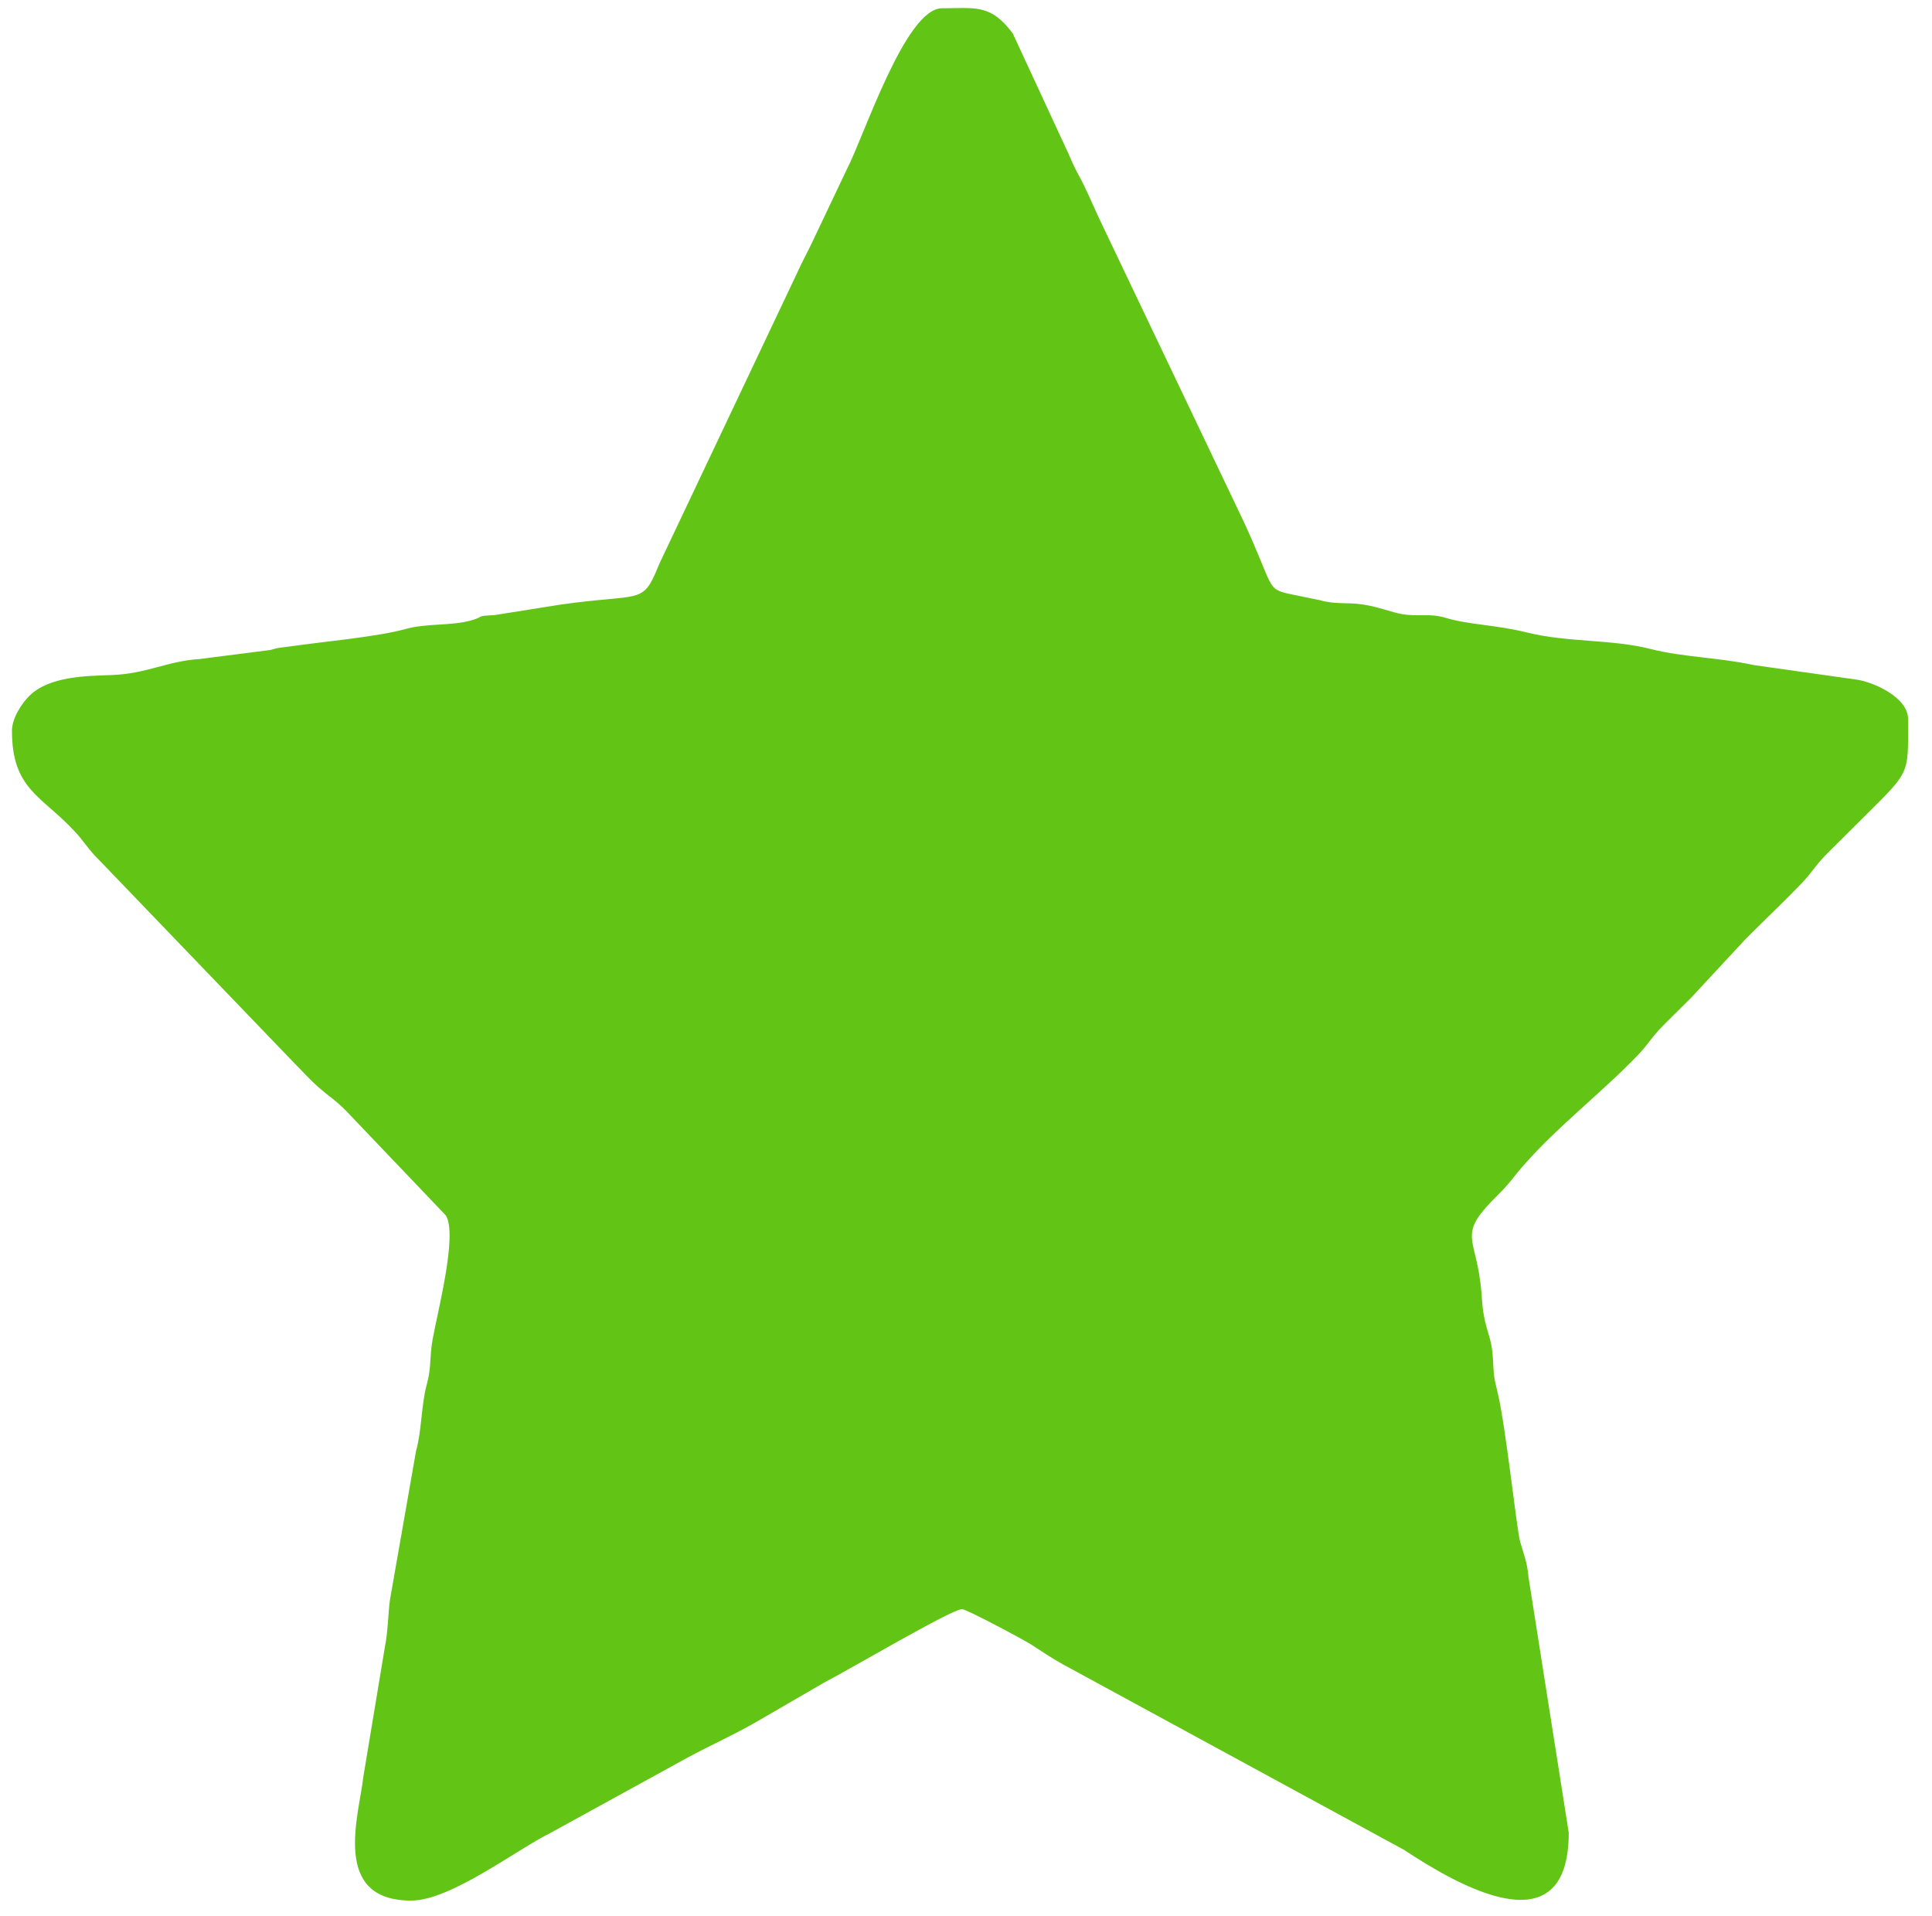 <?xml version="1.0" encoding="UTF-8"?>
<!DOCTYPE svg PUBLIC "-//W3C//DTD SVG 1.1//EN" "http://www.w3.org/Graphics/SVG/1.1/DTD/svg11.dtd">
<!-- Creator: CorelDRAW 2020 (64-Bit) -->
<svg xmlns="http://www.w3.org/2000/svg" xml:space="preserve" width="484px" height="480px" version="1.1" style="shape-rendering:geometricPrecision; text-rendering:geometricPrecision; image-rendering:optimizeQuality; fill-rule:evenodd; clip-rule:evenodd"
viewBox="0 0 484 480"
 xmlns:xlink="http://www.w3.org/1999/xlink"
 xmlns:xodm="http://www.corel.com/coreldraw/odm/2003">
 <defs>
  <style type="text/css">
   <![CDATA[
    .fil0 {fill:#62C415}
   ]]>
  </style>
 </defs>
 <g id="Слой_x0020_1">
  <path class="fil0" d="M3 183.07c0,14.69 7.43,16.23 15.76,25.23 2.51,2.71 3.17,4.24 5.98,7.03l49.01 50.99c2.14,2.13 3.79,4.04 6.01,5.99 2.81,2.48 4.18,3.14 7,6l24.93 26.14c3.02,4.85 -2.12,24.3 -3.3,31.01 -0.89,5.03 -0.22,6.75 -1.51,11.48 -1.34,4.88 -1.25,11.67 -2.63,16.38l-6.56 37.43c-0.4,2.75 -0.53,8.3 -1.26,11.75l-5.41 32.59c-1.02,9.49 -8.25,30.98 11.98,30.98 9.92,0 26.29,-12.7 35,-17l34.21 -18.79c5.91,-3.2 11.26,-5.51 17.12,-8.88l17.09 -9.91c6.6,-3.42 32,-18.42 34.58,-18.42 1.14,0 15.34,7.61 17.21,8.79 2.97,1.88 4.79,3.22 8,5l85.5 46.49c13.2,8.71 41.29,25.24 41.29,-4.28l-10.07 -63.93c-0.33,-3.85 -1.14,-5.59 -2.09,-8.91 -0.92,-3.25 -3.56,-28.62 -5.64,-37.36 -1.02,-4.29 -0.92,-3.72 -1.21,-8.79 -0.25,-4.16 -1.15,-5.67 -1.94,-9.07 -0.91,-3.94 -0.63,-5.41 -1.19,-9.8 -1.52,-11.91 -5.61,-12.05 4.39,-21.89 3.05,-3 3.86,-4.49 6.51,-7.5 8.73,-9.91 19.4,-18.02 28.51,-27.48 2.74,-2.85 3.53,-4.62 6.46,-7.54 2.6,-2.58 4.44,-4.41 7.02,-6.98l13.48 -14.52c4.85,-4.9 9.25,-8.99 14.04,-13.96 2.74,-2.85 3.53,-4.62 6.47,-7.54 2.59,-2.58 4.43,-4.4 7.01,-6.98 14.14,-14.14 13.25,-11.88 13.25,-26.75 0,-5.41 -8.74,-9.31 -13.13,-9.87l-25.41 -3.59c-8.98,-1.95 -17.58,-1.93 -25.96,-4.05 -9.85,-2.49 -20.76,-1.61 -30.88,-4.11 -7.94,-1.97 -14.59,-1.93 -20.34,-3.66 -4.27,-1.28 -6.63,-0.24 -11.04,-0.96 -2.49,-0.41 -5.8,-1.79 -9.62,-2.38 -4.31,-0.67 -6.98,0.03 -10.9,-1.1l-7.47 -1.53c-6.15,-1.32 -3.99,-1.6 -11.73,-18.28l-35.52 -74.47c-1.56,-3.25 -2.69,-6 -4.42,-9.58 -1.17,-2.42 -1.51,-2.77 -2.39,-4.61 -0.94,-1.97 -1.33,-3.09 -2.18,-4.82l-13.3 -28.7c-5.57,-7.46 -9.44,-6.29 -17.71,-6.29 -9.18,0 -19.54,32.08 -23.79,40.21l-8.37 17.63c-1.61,3.46 -2.67,5.18 -4.27,8.73l-34.4 72.6c-0.09,0.22 -0.2,0.48 -0.29,0.7 -3.94,9.68 -4.21,6.62 -24.49,9.51l-16.39 2.61c-5.09,0.27 -2.31,0.26 -5.73,1.28 -5,1.49 -11.34,0.72 -16.76,2.24 -6.84,1.93 -20.98,3.2 -28.68,4.32 -3.01,0.44 -2.47,0.15 -5.08,0.91l-17.74 2.27c-8.13,0.51 -13.25,3.69 -21.99,4.01 -6.45,0.23 -15.75,0.29 -20.72,5.27 -1.8,1.81 -4.3,5.47 -4.3,8.71z"/>
 </g>
</svg>
